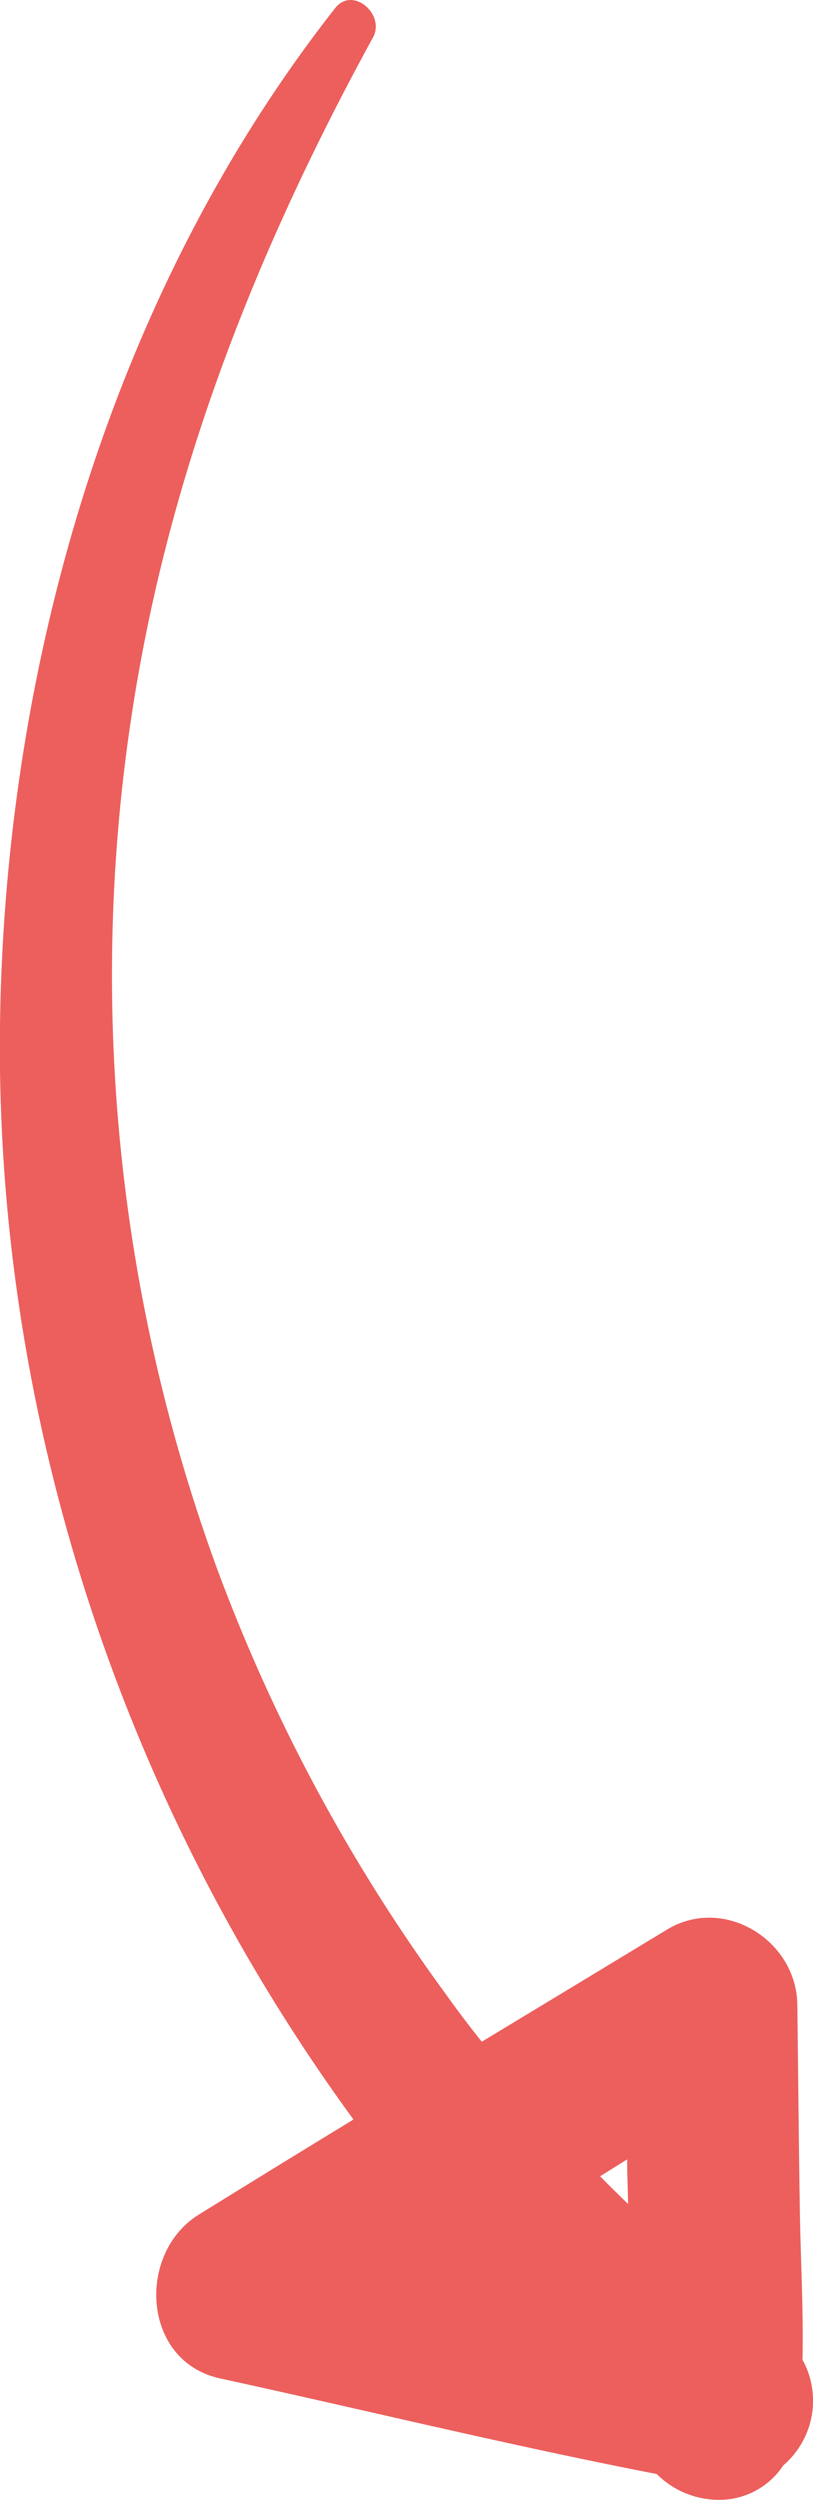 <svg id="Calque_1" data-name="Calque 1" xmlns="http://www.w3.org/2000/svg" viewBox="0 0 130.76 401.96"><defs><style>.cls-1{fill:#ec5f5d;}</style></defs><path class="cls-1" d="M129.07,379.4c.17-7.89-.29-15.82-.42-23.7-.18-11.12-.27-22.24-.41-33.37-.13-10.4-11.84-17.65-21-12.06q-14.85,9-29.75,18-3-3.74-5.72-7.56a281,281,0,0,1-36.65-67.93A277.85,277.85,0,0,1,25.31,93.52C32.54,62.65,44.82,33.74,60,6c2-3.68-3.26-8.29-6.09-4.7C17.91,47.12.73,107.17,0,164.93c-.69,56.41,15.76,112.35,46,159.93q5.16,8.13,10.85,15.92-12.48,7.61-24.89,15.3c-10,6.21-9.15,23.59,3.44,26.33,23.37,5.09,46.73,10.82,70.23,15.37a14.1,14.1,0,0,0,11.57,4.06,12.29,12.29,0,0,0,8.78-5.45A13.67,13.67,0,0,0,129.07,379.4ZM96.52,349.91l4.35-2.72c0,2.39.11,4.78.15,7.17C99.51,352.9,98,351.42,96.52,349.91Z"/></svg>